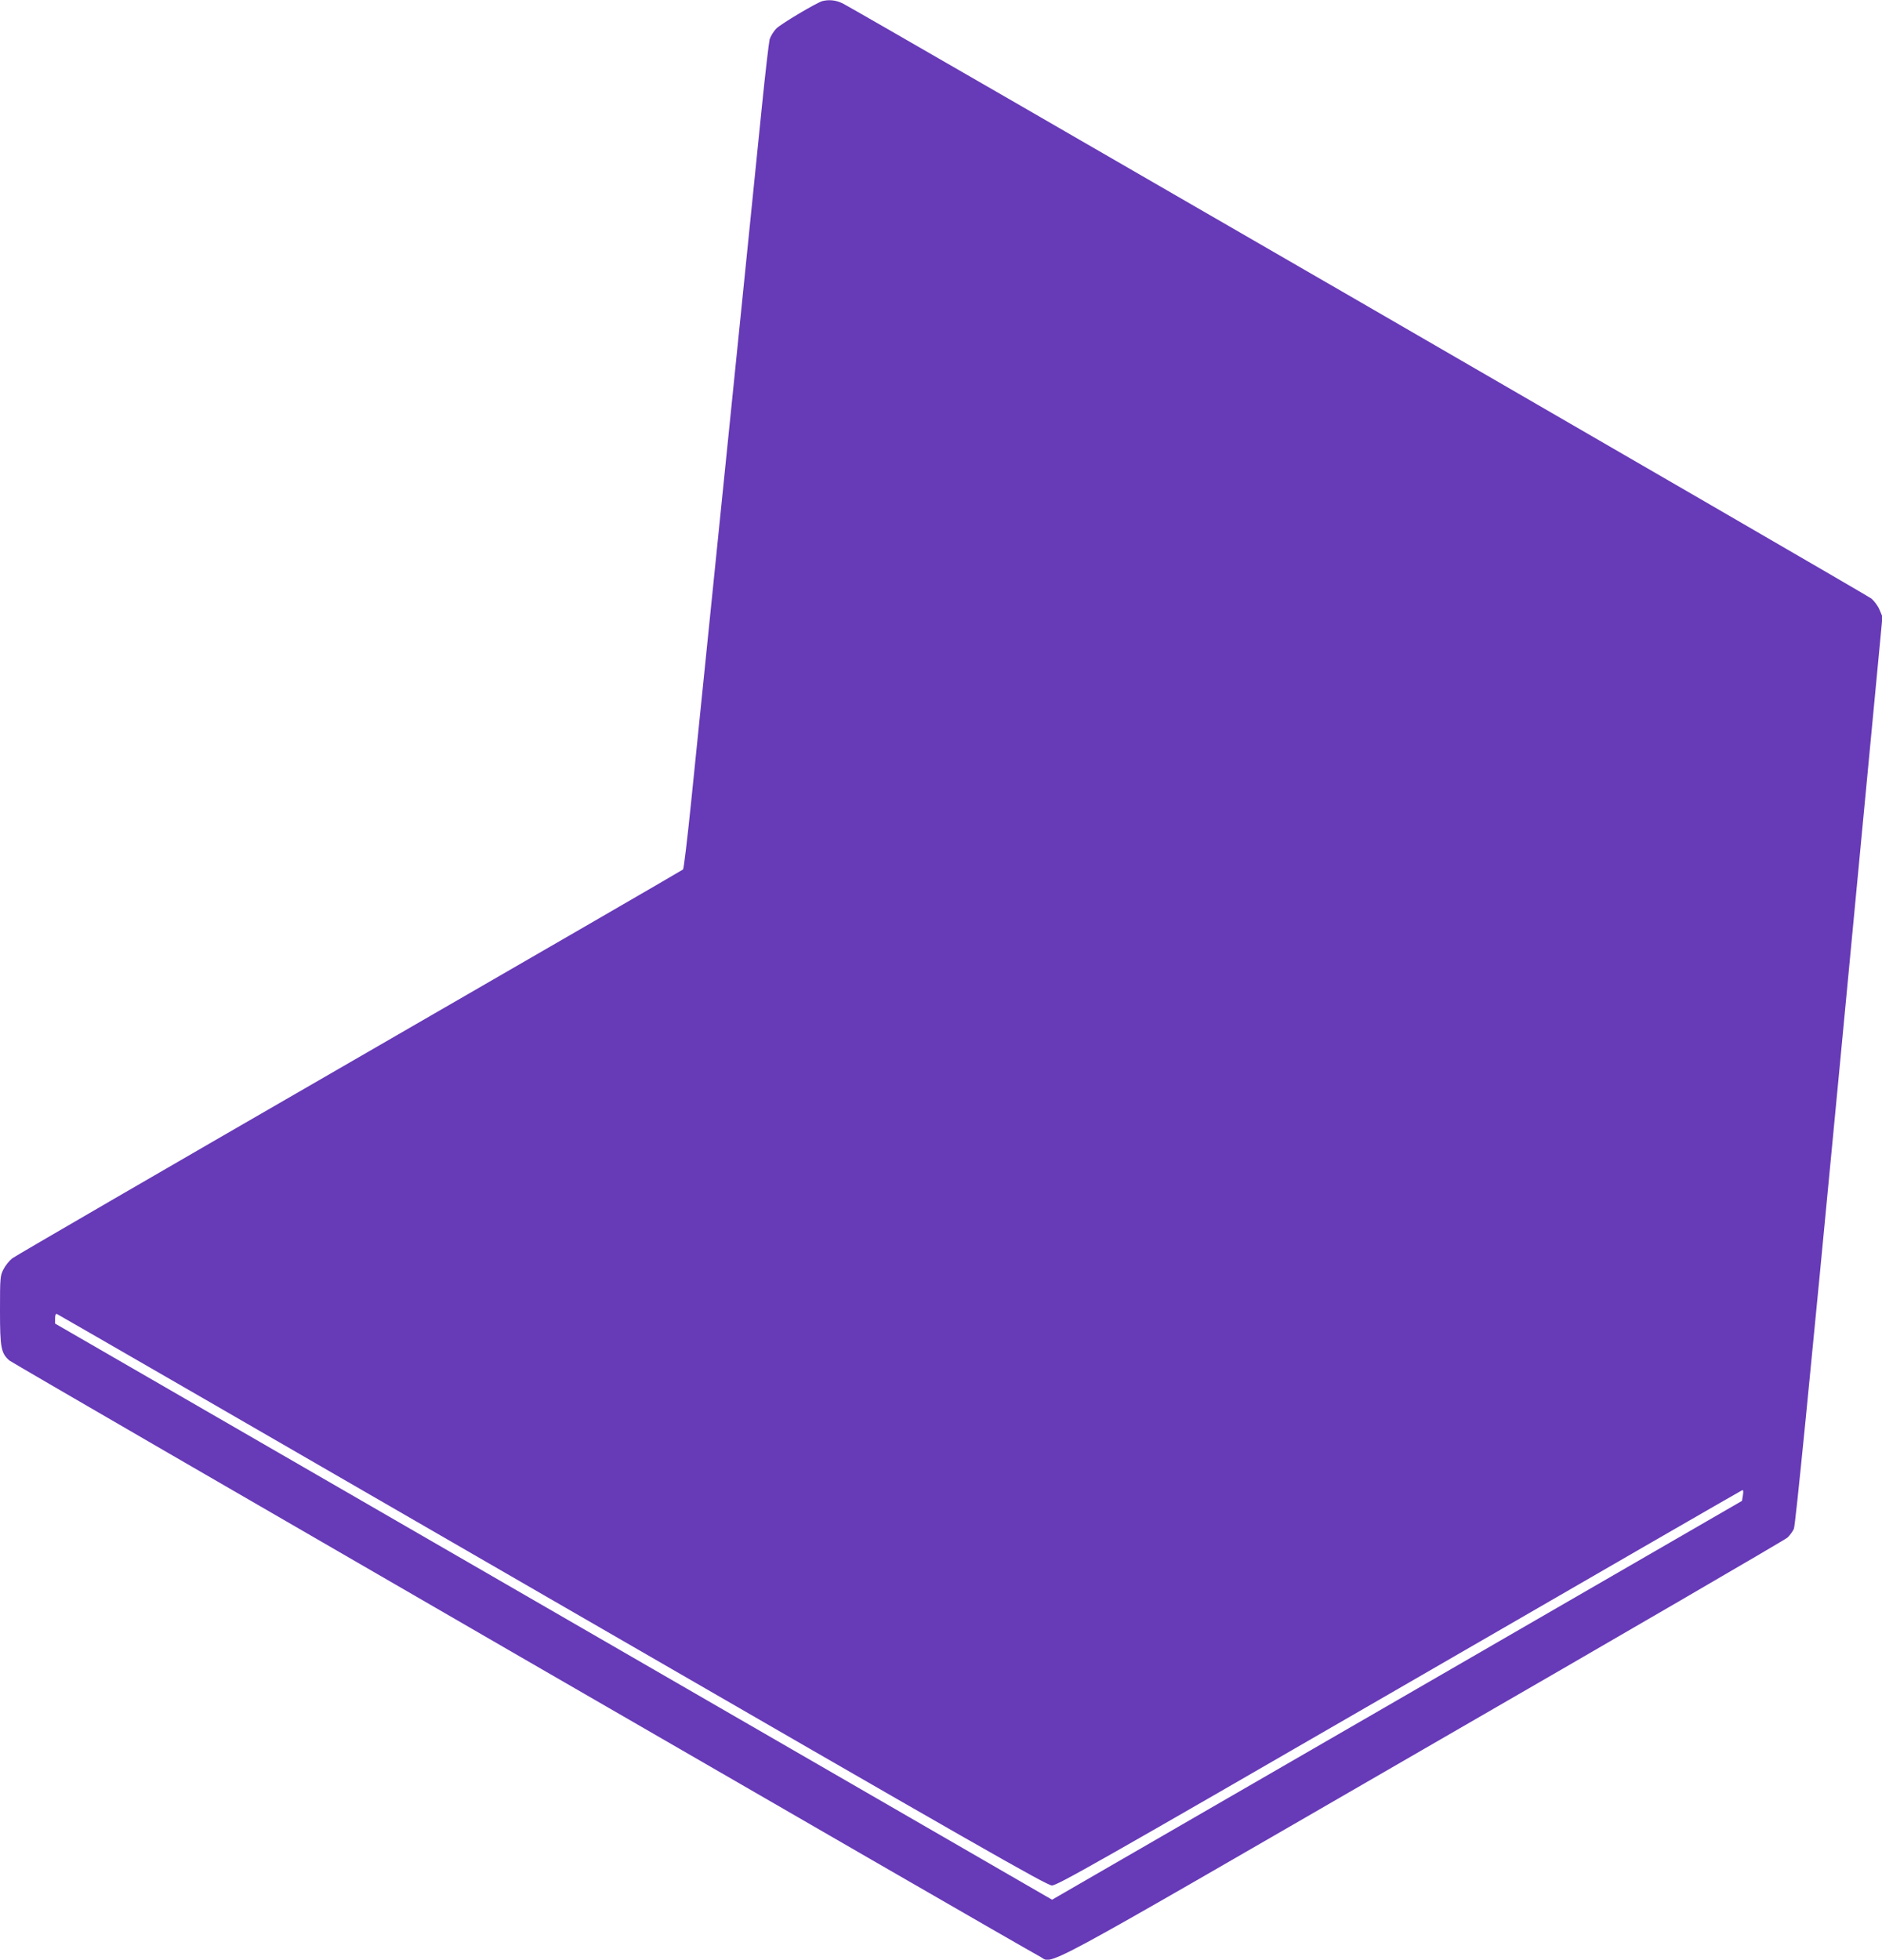 <?xml version="1.0" standalone="no"?>
<!DOCTYPE svg PUBLIC "-//W3C//DTD SVG 20010904//EN"
 "http://www.w3.org/TR/2001/REC-SVG-20010904/DTD/svg10.dtd">
<svg version="1.0" xmlns="http://www.w3.org/2000/svg"
 width="1230pt" height="1280pt" viewBox="0 0 1230 1280"
 preserveAspectRatio="xMidYMid meet">
<g transform="translate(0,1280) scale(0.1,-0.1)"
fill="#673ab7" stroke="none">
<path d="M5375 12793 c-37 -10 -270 -148 -302 -180 -17 -18 -37 -50 -43 -70
-5 -21 -28 -216 -50 -433 -45 -447 -85 -842 -135 -1330 -19 -184 -91 -891
-160 -1570 -69 -679 -145 -1425 -169 -1658 -24 -233 -47 -427 -52 -431 -5 -5
-985 -572 -2179 -1261 -1194 -689 -2186 -1264 -2205 -1279 -19 -15 -45 -47
-57 -71 -22 -42 -23 -55 -23 -270 0 -244 7 -278 61 -326 24 -21 6637 -3843
6733 -3892 97 -49 -97 -153 2503 1349 1297 748 2370 1372 2385 1386 15 14 34
40 42 57 10 22 98 905 297 2994 l282 2964 -19 45 c-10 25 -35 58 -54 74 -33
26 -6624 3837 -6721 3886 -44 22 -89 27 -134 16z m-1765 -10444 c2789 -1611
3230 -1863 3265 -1864 35 0 302 151 2269 1288 1226 709 2235 1291 2241 1293 9
4 10 -6 6 -32 l-6 -37 -2255 -1303 -2254 -1302 -47 27 c-25 14 -1491 861
-3257 1881 l-3212 1855 0 34 c0 22 4 32 13 28 6 -2 1463 -843 3237 -1868z"/>
</g>
</svg>
